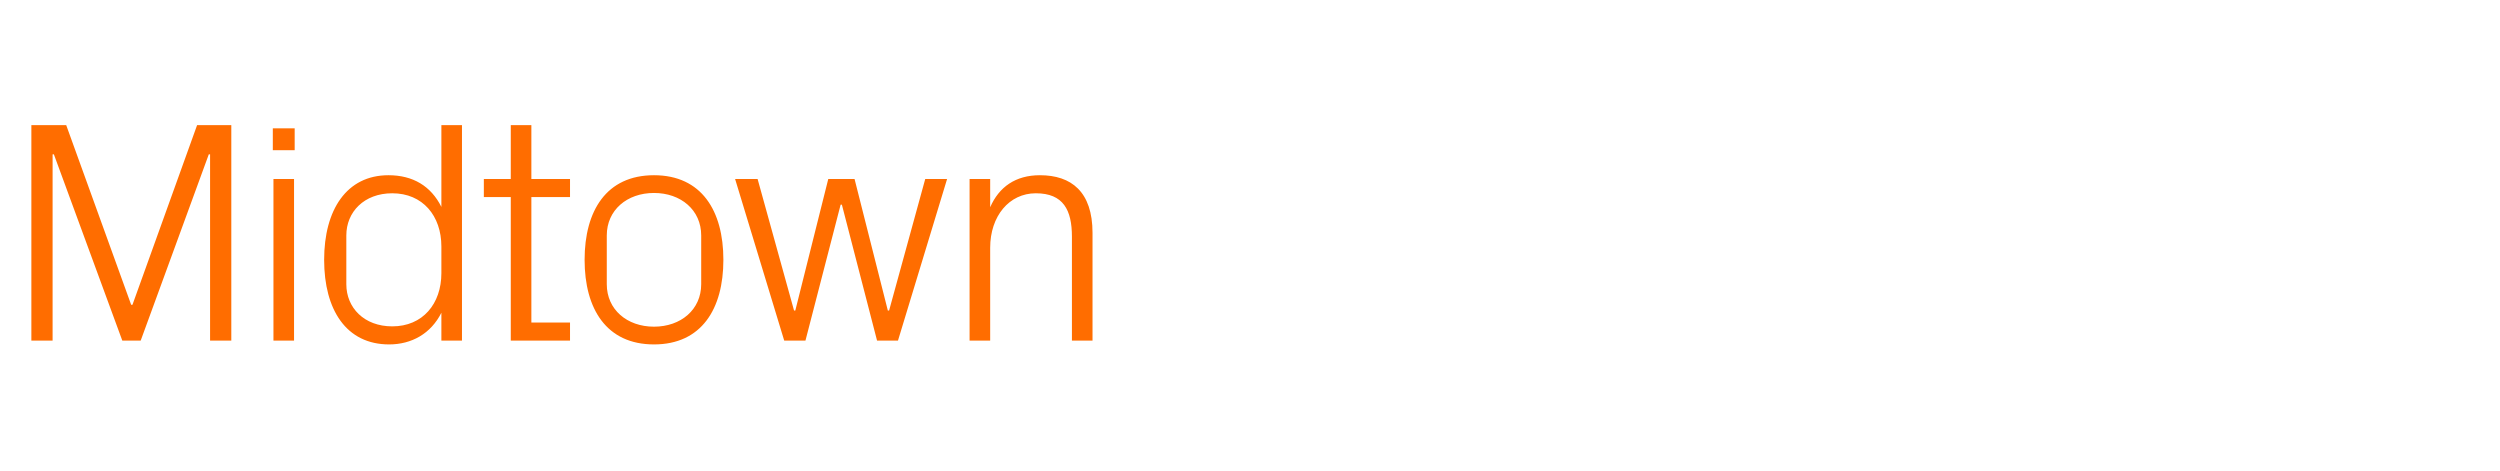 <?xml version="1.0" standalone="no"?><!DOCTYPE svg PUBLIC "-//W3C//DTD SVG 1.1//EN" "http://www.w3.org/Graphics/SVG/1.1/DTD/svg11.dtd"><svg xmlns="http://www.w3.org/2000/svg" version="1.1" width="789px" height="148.5px" viewBox="0 -27 789 148.5" style="top:-27px">  <desc>Midtown</desc>  <defs/>  <g id="Polygon55269">    <path d="M 41.4 69.2 L 41.8 69.2 L 62.2 12.5 L 73 12.5 L 73 80.5 L 66.3 80.5 L 66.3 21.7 L 65.9 21.7 L 44.4 80.5 L 38.6 80.5 L 17 21.7 L 16.6 21.7 L 16.6 80.5 L 9.9 80.5 L 9.9 12.5 L 20.9 12.5 L 41.4 69.2 Z M 86.3 80.5 L 86.3 29.5 L 92.8 29.5 L 92.8 80.5 L 86.3 80.5 Z M 93 20.4 L 86.1 20.4 L 86.1 13.5 L 93 13.5 L 93 20.4 Z M 139.3 50.8 C 139.3 41.1 133.4 34 123.8 34 C 114.9 34 109.3 39.9 109.3 47.3 C 109.3 47.3 109.3 62.7 109.3 62.7 C 109.3 70.1 114.9 76 123.8 76 C 133.4 76 139.3 68.9 139.3 59.2 C 139.3 59.2 139.3 50.8 139.3 50.8 Z M 139.3 80.5 C 139.3 80.5 139.3 71.7 139.3 71.7 C 136 78.3 129.9 81.7 122.8 81.7 C 109.3 81.7 102.3 70.8 102.3 55 C 102.3 39.2 109.4 28.3 122.6 28.3 C 130.3 28.3 136 31.7 139.3 38.3 C 139.3 38.3 139.3 12.5 139.3 12.5 L 145.8 12.5 L 145.8 80.5 L 139.3 80.5 Z M 167.7 74.8 L 179.9 74.8 L 179.9 80.5 L 161.2 80.5 L 161.2 35.2 L 152.7 35.2 L 152.7 29.5 L 161.2 29.5 L 161.2 12.5 L 167.7 12.5 L 167.7 29.5 L 179.9 29.5 L 179.9 35.2 L 167.7 35.2 L 167.7 74.8 Z M 206.4 28.3 C 221.4 28.3 228.3 39.5 228.3 55 C 228.3 70.5 221.4 81.7 206.4 81.7 C 191.4 81.7 184.5 70.5 184.5 55 C 184.5 39.5 191.4 28.3 206.4 28.3 Z M 221.3 47.3 C 221.3 39.3 214.9 33.9 206.4 33.9 C 197.9 33.9 191.5 39.3 191.5 47.3 C 191.5 47.3 191.5 62.7 191.5 62.7 C 191.5 70.7 197.9 76.1 206.4 76.1 C 214.9 76.1 221.3 70.7 221.3 62.7 C 221.3 62.7 221.3 47.3 221.3 47.3 Z M 251 71 L 261.4 29.5 L 269.7 29.5 L 280.2 71 L 280.6 71 L 292 29.5 L 298.9 29.5 L 283.4 80.5 L 276.8 80.5 L 265.7 37.6 L 265.3 37.6 L 254.2 80.5 L 247.5 80.5 L 232 29.5 L 239.1 29.5 L 250.6 71 L 251 71 Z M 338.3 47.7 C 338.3 39.3 335.6 34 326.9 34 C 318.5 34 312.5 41.2 312.5 51.2 C 312.5 51.2 312.5 80.5 312.5 80.5 L 306 80.5 L 306 29.5 L 312.5 29.5 C 312.5 29.5 312.5 38.4 312.5 38.4 C 315.3 32 320.5 28.3 328.2 28.3 C 338.1 28.3 344.8 33.5 344.8 46.5 C 344.8 46.5 344.8 80.5 344.8 80.5 L 338.3 80.5 C 338.3 80.5 338.3 47.7 338.3 47.7 Z " stroke="none" fill="#ff6d00"/>  </g></svg>